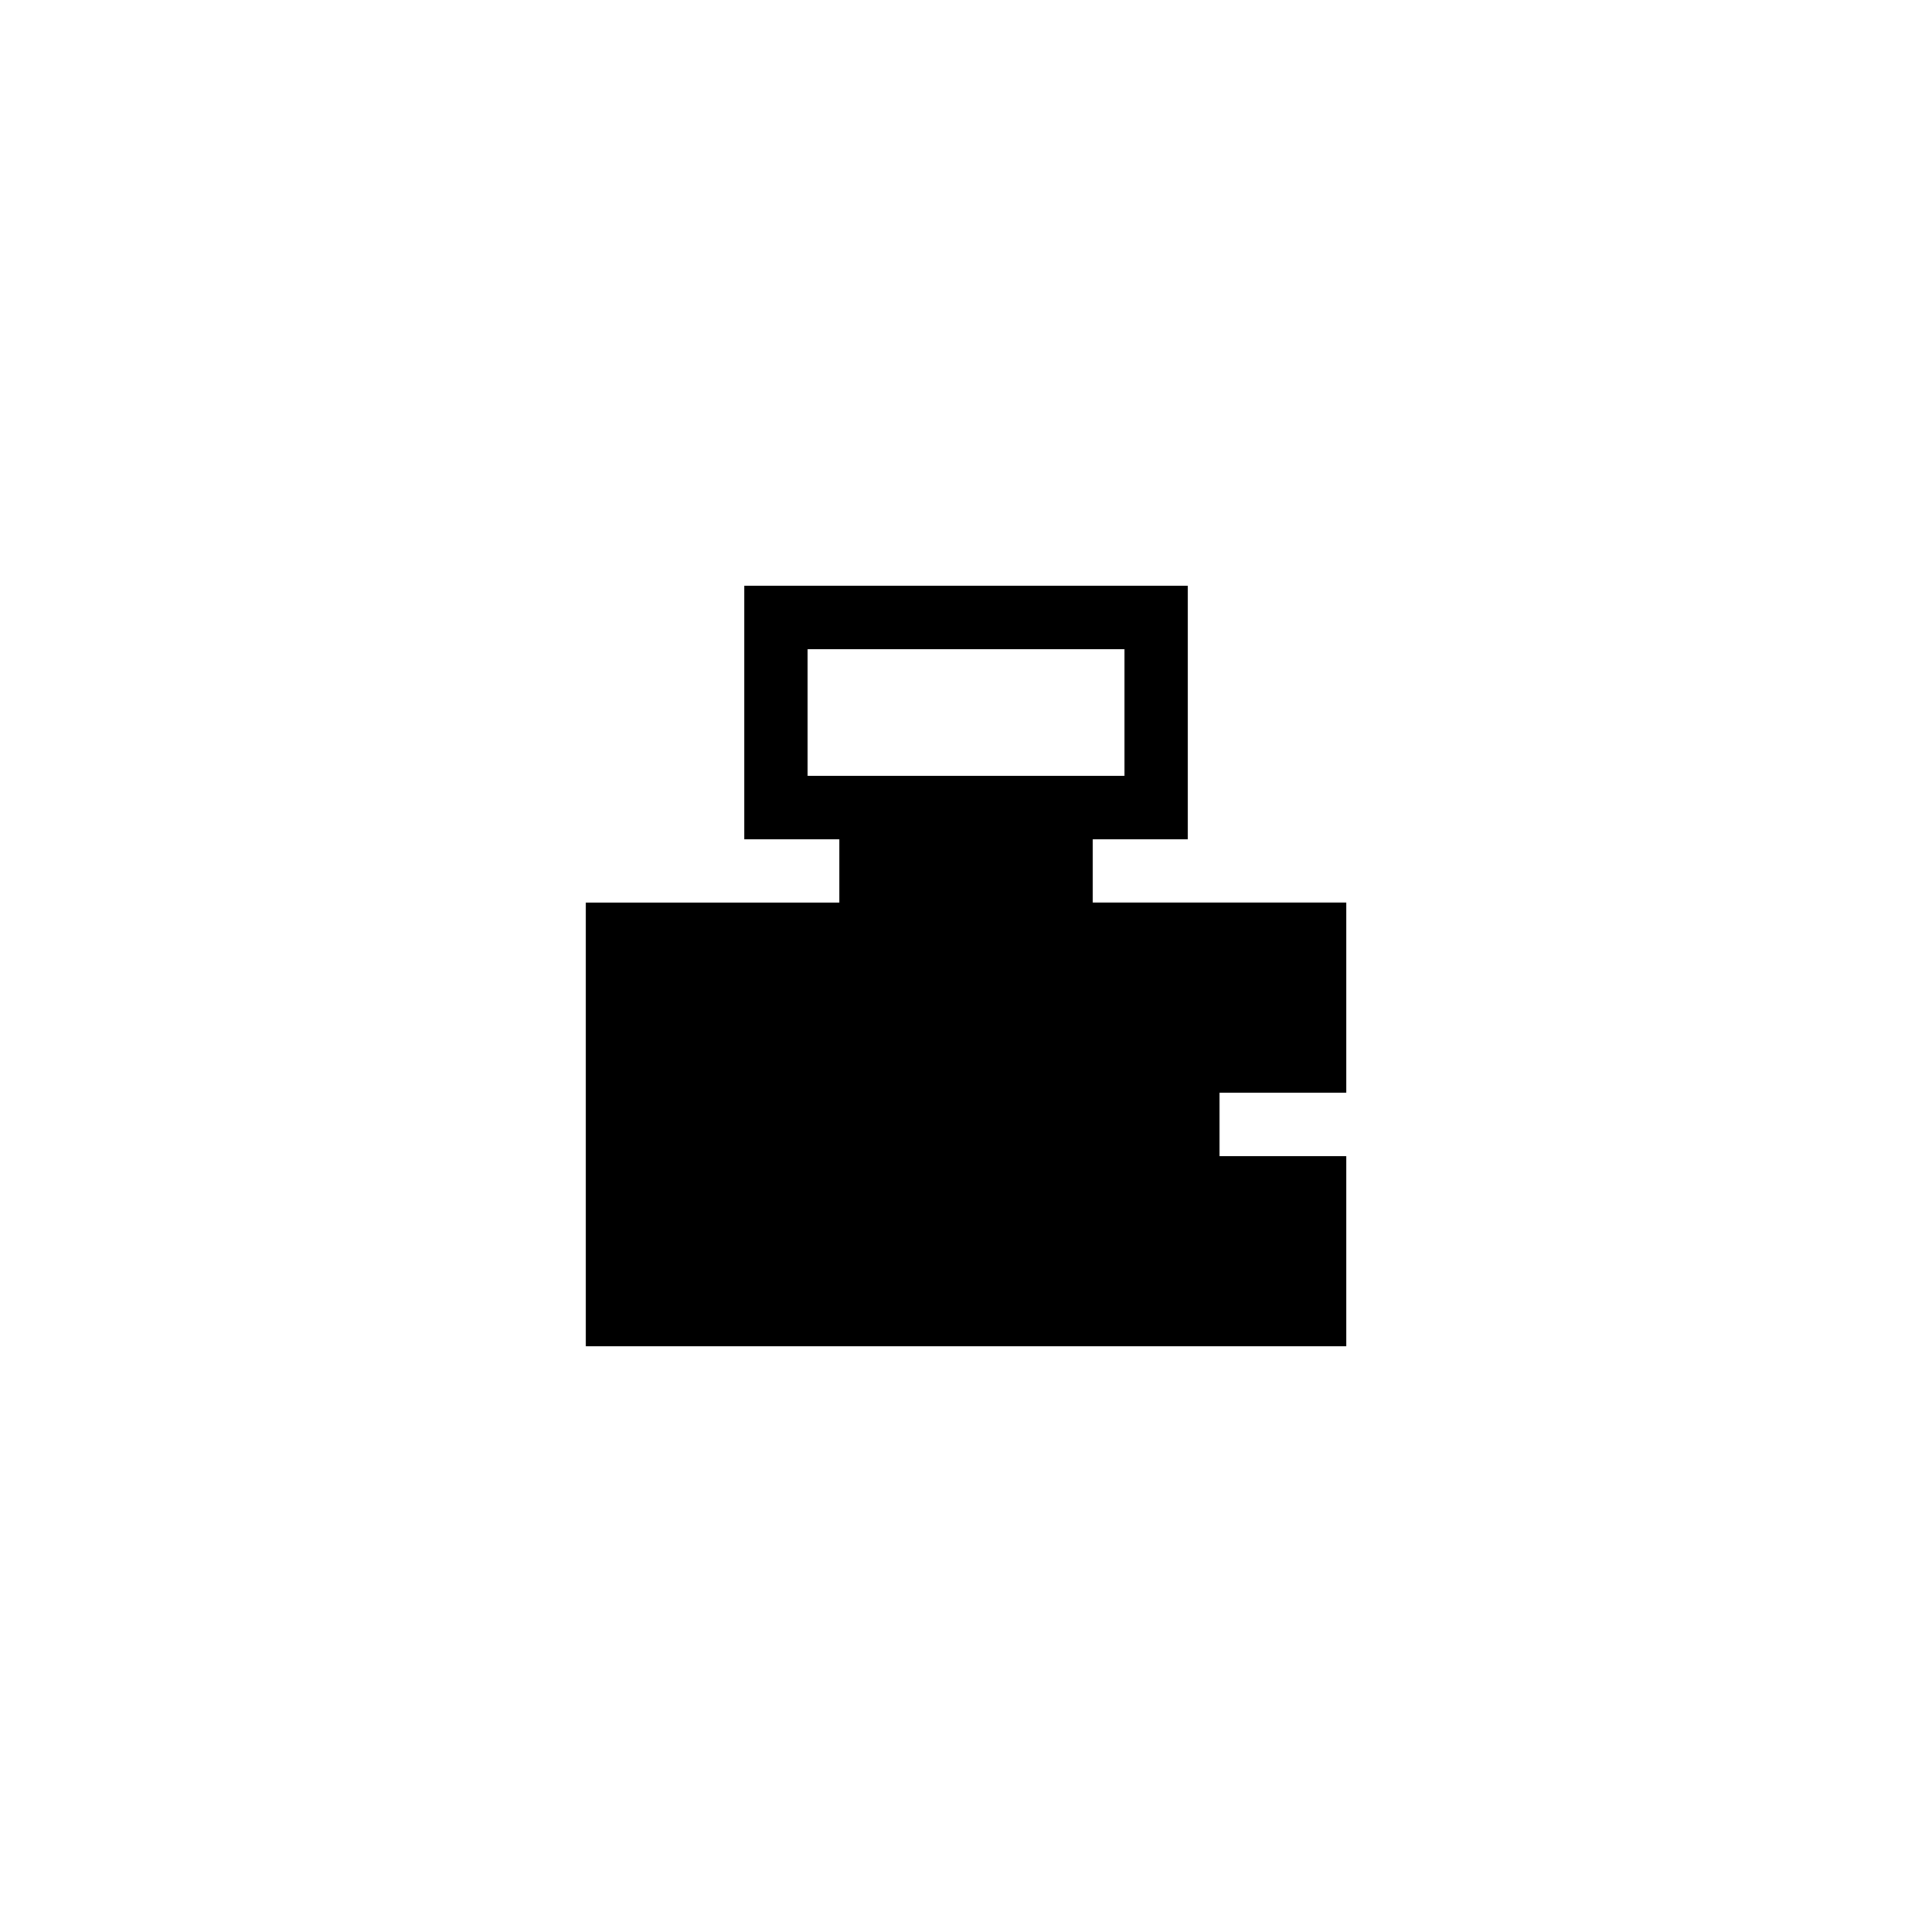 <?xml version="1.0" encoding="UTF-8"?>
<!-- Uploaded to: ICON Repo, www.iconrepo.com, Generator: ICON Repo Mixer Tools -->
<svg fill="#000000" width="800px" height="800px" version="1.1" viewBox="144 144 512 512" xmlns="http://www.w3.org/2000/svg">
 <path d="m433.59 366.41h25.191v-67.176l-117.55 0.004v67.176h25.191v16.793h-67.176v117.55h201.52v-50.383h-33.586v-16.793h33.586v-50.383h-67.176zm-75.57-16.793v-33.586h83.969v33.586z"/>
</svg>
